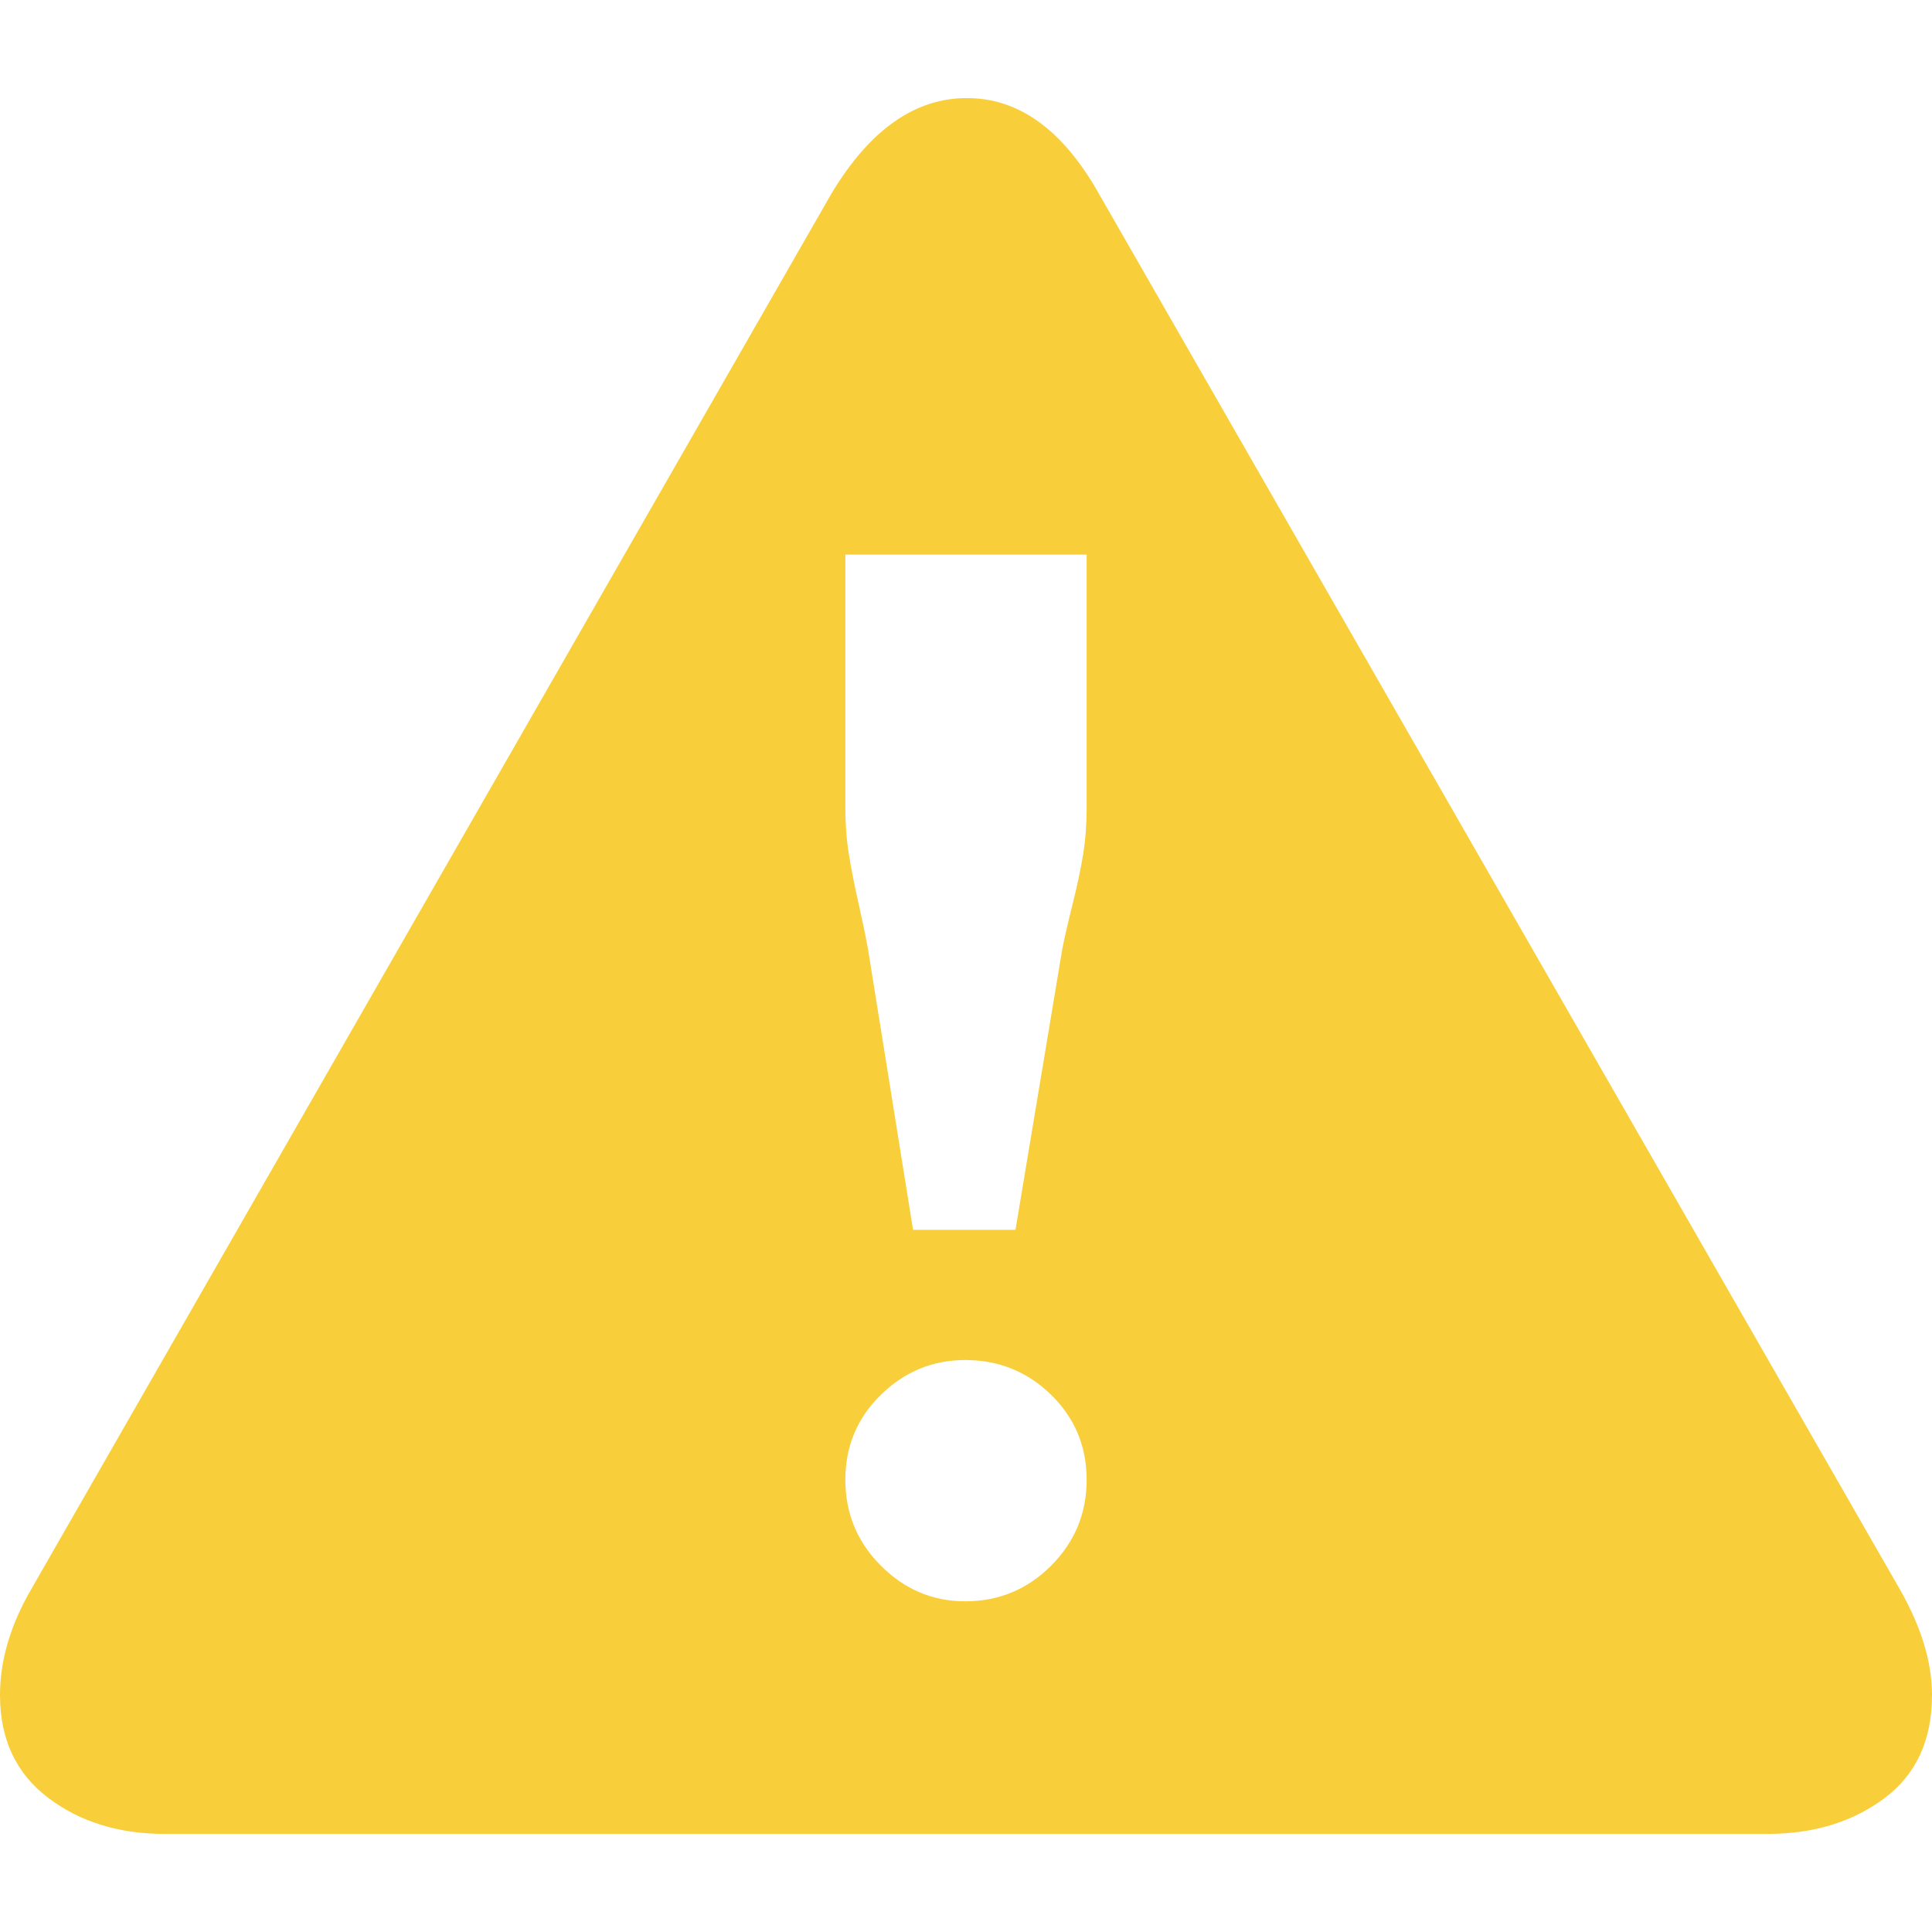 <svg width="128" height="128" viewBox="0 0 1113 1000" xmlns="http://www.w3.org/2000/svg"><rect x="0" y="0" width="1113" height="1000" rx="8" fill="none"/><svg xmlns="http://www.w3.org/2000/svg" viewBox="0 0 1113 1000" fill="#f8cf3a" x="0" y="0" width="1113" height="1000"><path fill="#f8cf3a" d="M1113 920q0 39-27.5 59.5T1018 1000H95q-40 0-67.5-21T0 920q0-30 18-61L479 55q33-55 78-55t76 55l462 805q18 32 18 60zM626 409V263H487v146q0 14 2 26.5t5.5 28T500 490l26 162h59l27-162q2-10 6-26t6-28.5t2-26.5zm0 387q0-29-20.5-49T556 727q-28 0-48.5 20T487 796t20.5 49.5T556 866q29 0 49.5-20.5T626 796z"/></svg></svg>